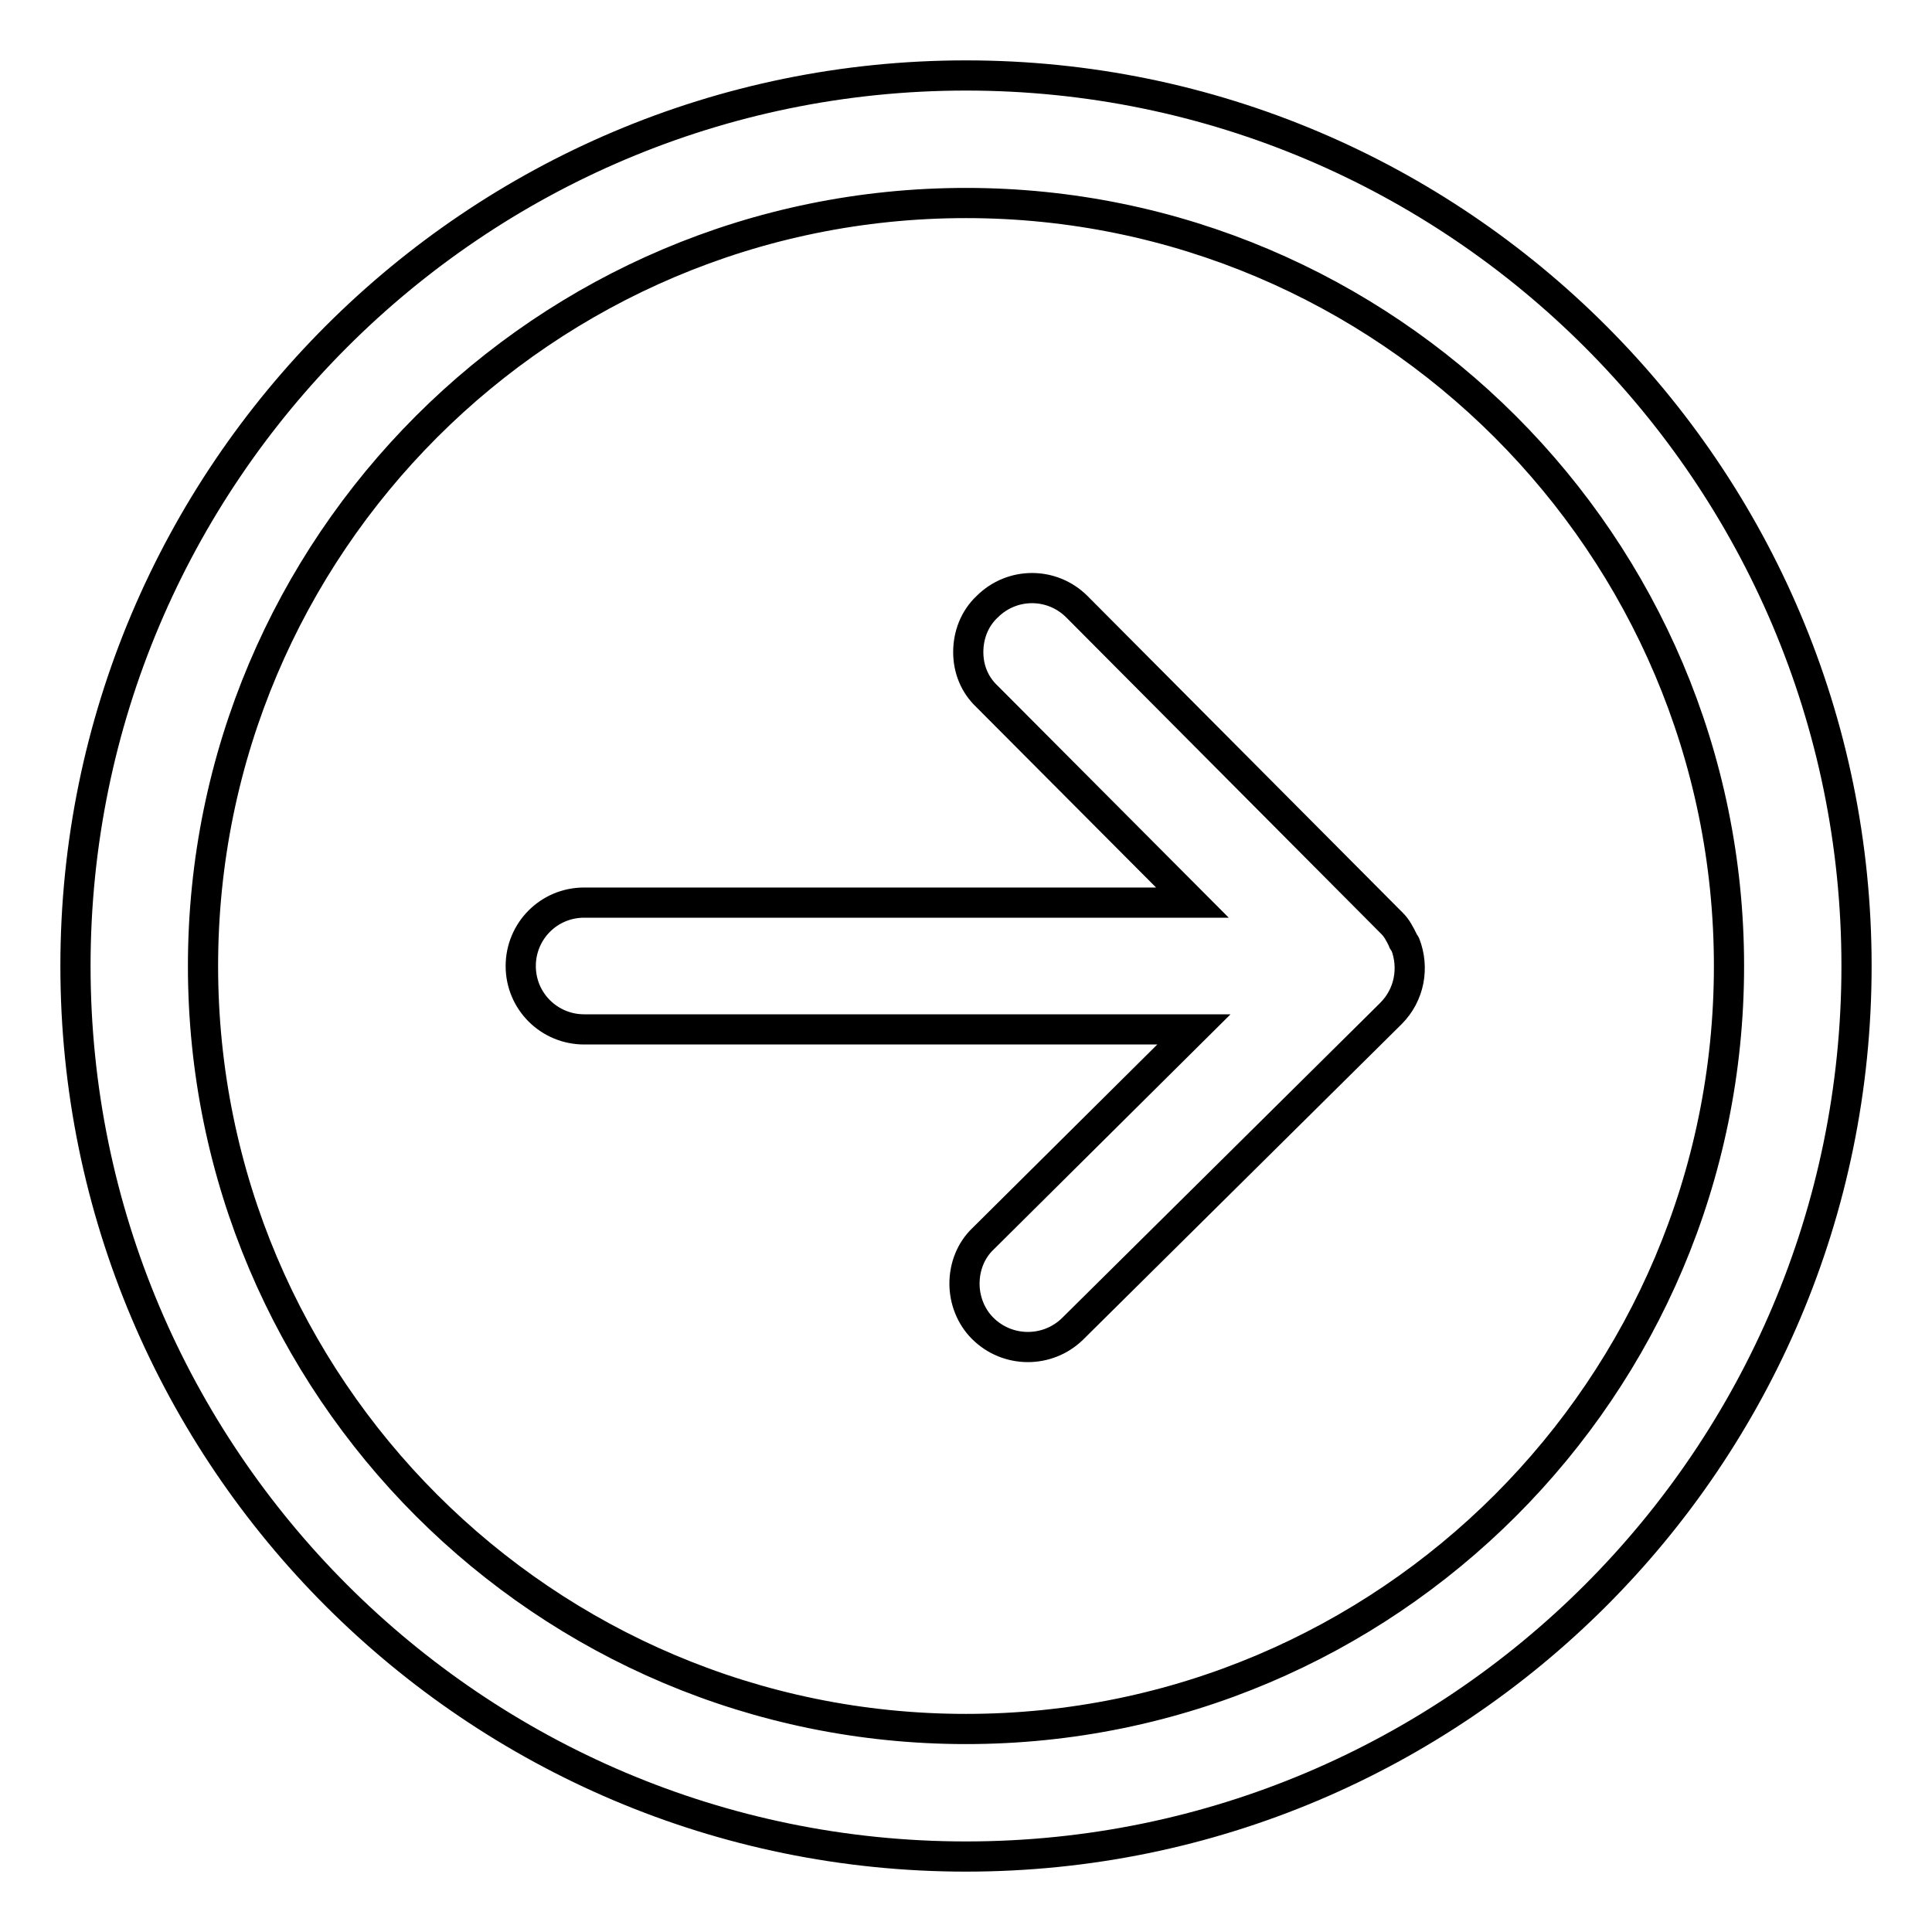 <?xml version="1.0" encoding="utf-8"?>
<!-- Svg Vector Icons : http://www.onlinewebfonts.com/icon -->
<!DOCTYPE svg PUBLIC "-//W3C//DTD SVG 1.1//EN" "http://www.w3.org/Graphics/SVG/1.1/DTD/svg11.dtd">
<svg version="1.1" xmlns="http://www.w3.org/2000/svg" xmlns:xlink="http://www.w3.org/1999/xlink" x="0px" y="0px" viewBox="0 0 256 256" enable-background="new 0 0 256 256" xml:space="preserve">
<g> <path stroke-width="4" fill-opacity="0" stroke="#000000"  d="M10,128C10,62.9,62.9,10,128,10s118,52.9,118,118c0,65.1-52.9,118-118,118C62.9,246,10,193.1,10,128L10,128 L10,128z M229.1,128c0-55.8-45.4-101.1-101.1-101.1C72.2,26.9,26.9,72.2,26.9,128S72.2,229.1,128,229.1 C183.8,229.1,229.1,183.8,229.1,128L229.1,128L229.1,128z M142.1,176.1l42.2-41.8c2.5-2.5,3.1-6.1,1.9-9.2 c-0.1-0.2-0.3-0.3-0.3-0.5c-0.4-0.8-0.8-1.6-1.4-2.2c0,0,0,0,0,0c0,0,0,0,0,0l-41.8-42c-3.3-3.3-8.6-3.3-11.9,0 c-1.7,1.6-2.5,3.8-2.5,6c0,2.2,0.8,4.3,2.5,5.9l27.2,27.3H77.4c-4.7,0-8.4,3.8-8.4,8.4c0,4.7,3.8,8.4,8.4,8.4h80.8l-27.9,27.7 c-1.7,1.6-2.5,3.8-2.5,6c0,2.1,0.8,4.3,2.4,5.9C133.5,179.3,138.8,179.3,142.1,176.1L142.1,176.1L142.1,176.1L142.1,176.1z"/></g>
</svg>